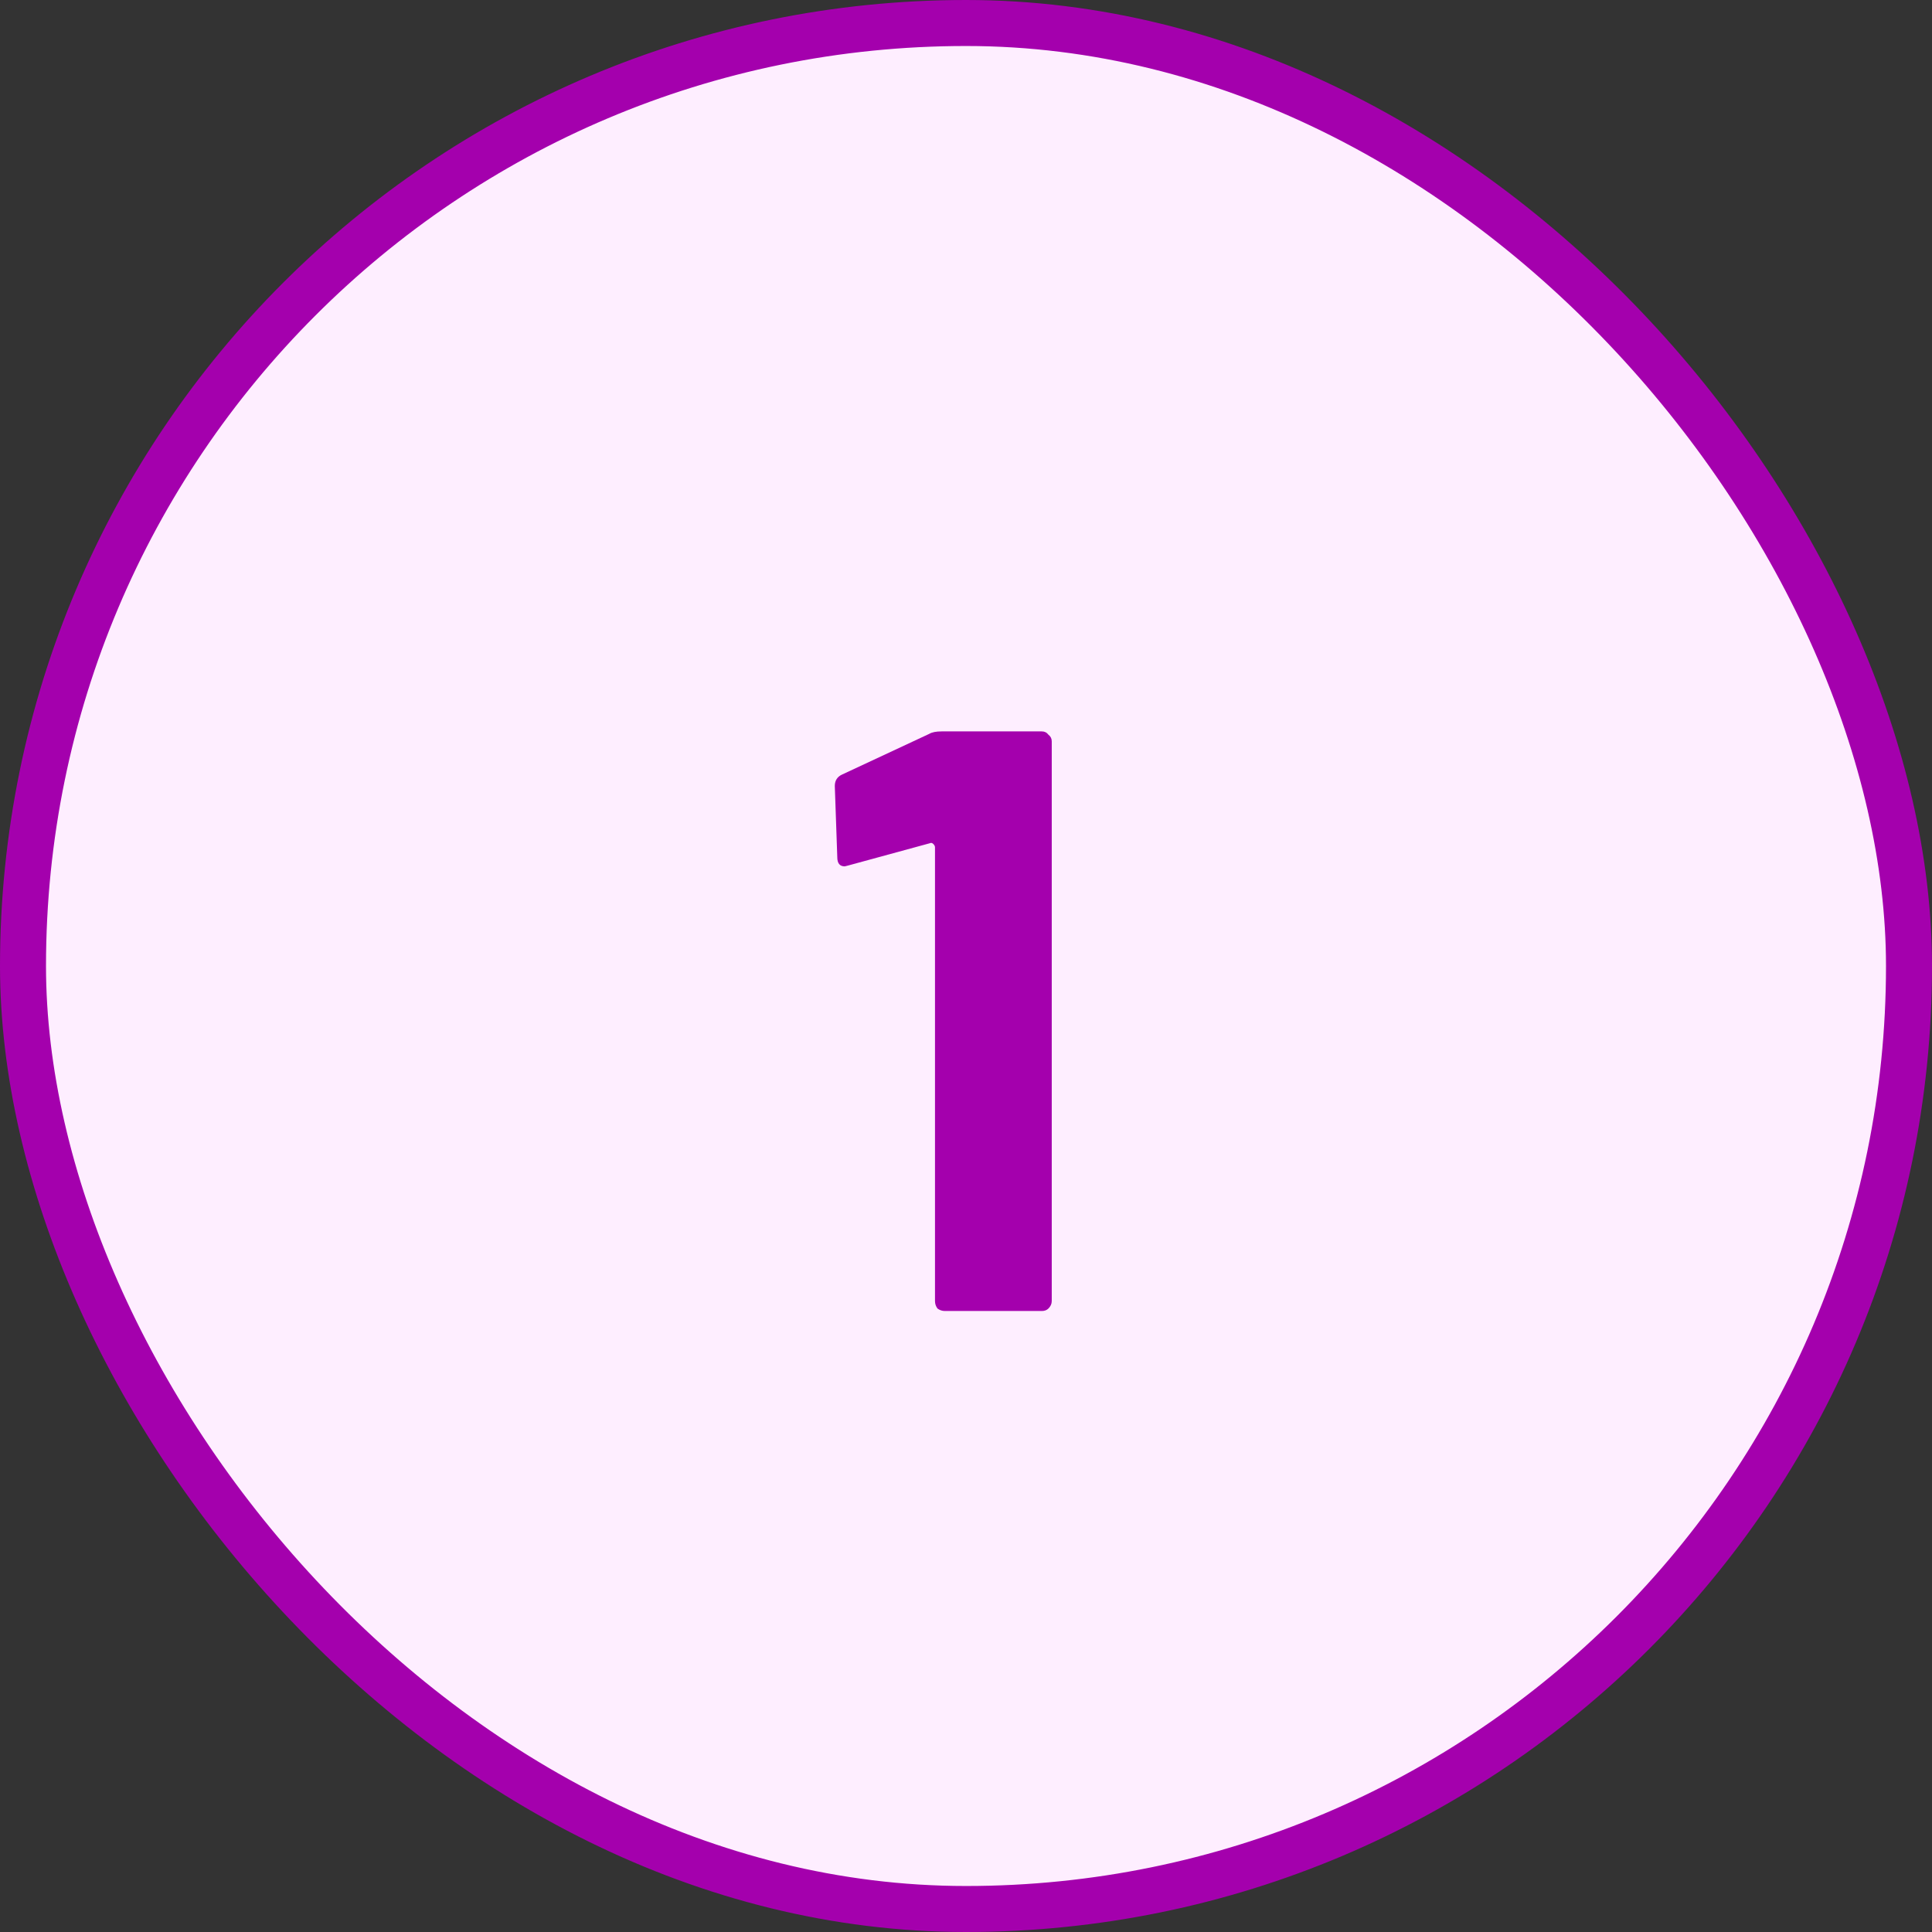 <svg xmlns="http://www.w3.org/2000/svg" width="42" height="42" viewBox="0 0 42 42" fill="none"><rect x="0" y="0" width="42" height="42" fill="#333333" stroke="none"/><rect x="0.5" y="0.5" width="41" height="41" rx="20.5" fill="#FEEEFF"></rect><rect x="0.5" y="0.5" width="41" height="41" rx="20.5" stroke="#A400AD"></rect><path d="M20.2 15.954C20.26 15.918 20.35 15.9 20.47 15.9H22.648C22.708 15.9 22.756 15.924 22.792 15.972C22.84 16.008 22.864 16.056 22.864 16.116V28.284C22.864 28.344 22.84 28.398 22.792 28.446C22.756 28.482 22.708 28.5 22.648 28.5H20.542C20.482 28.5 20.428 28.482 20.38 28.446C20.344 28.398 20.326 28.344 20.326 28.284V18.42C20.326 18.396 20.314 18.372 20.29 18.348C20.266 18.324 20.242 18.318 20.218 18.33L18.436 18.816L18.364 18.834C18.256 18.834 18.202 18.768 18.202 18.636L18.148 17.088C18.148 16.968 18.202 16.884 18.31 16.836L20.2 15.954Z" fill="#A400AD"></path></svg>